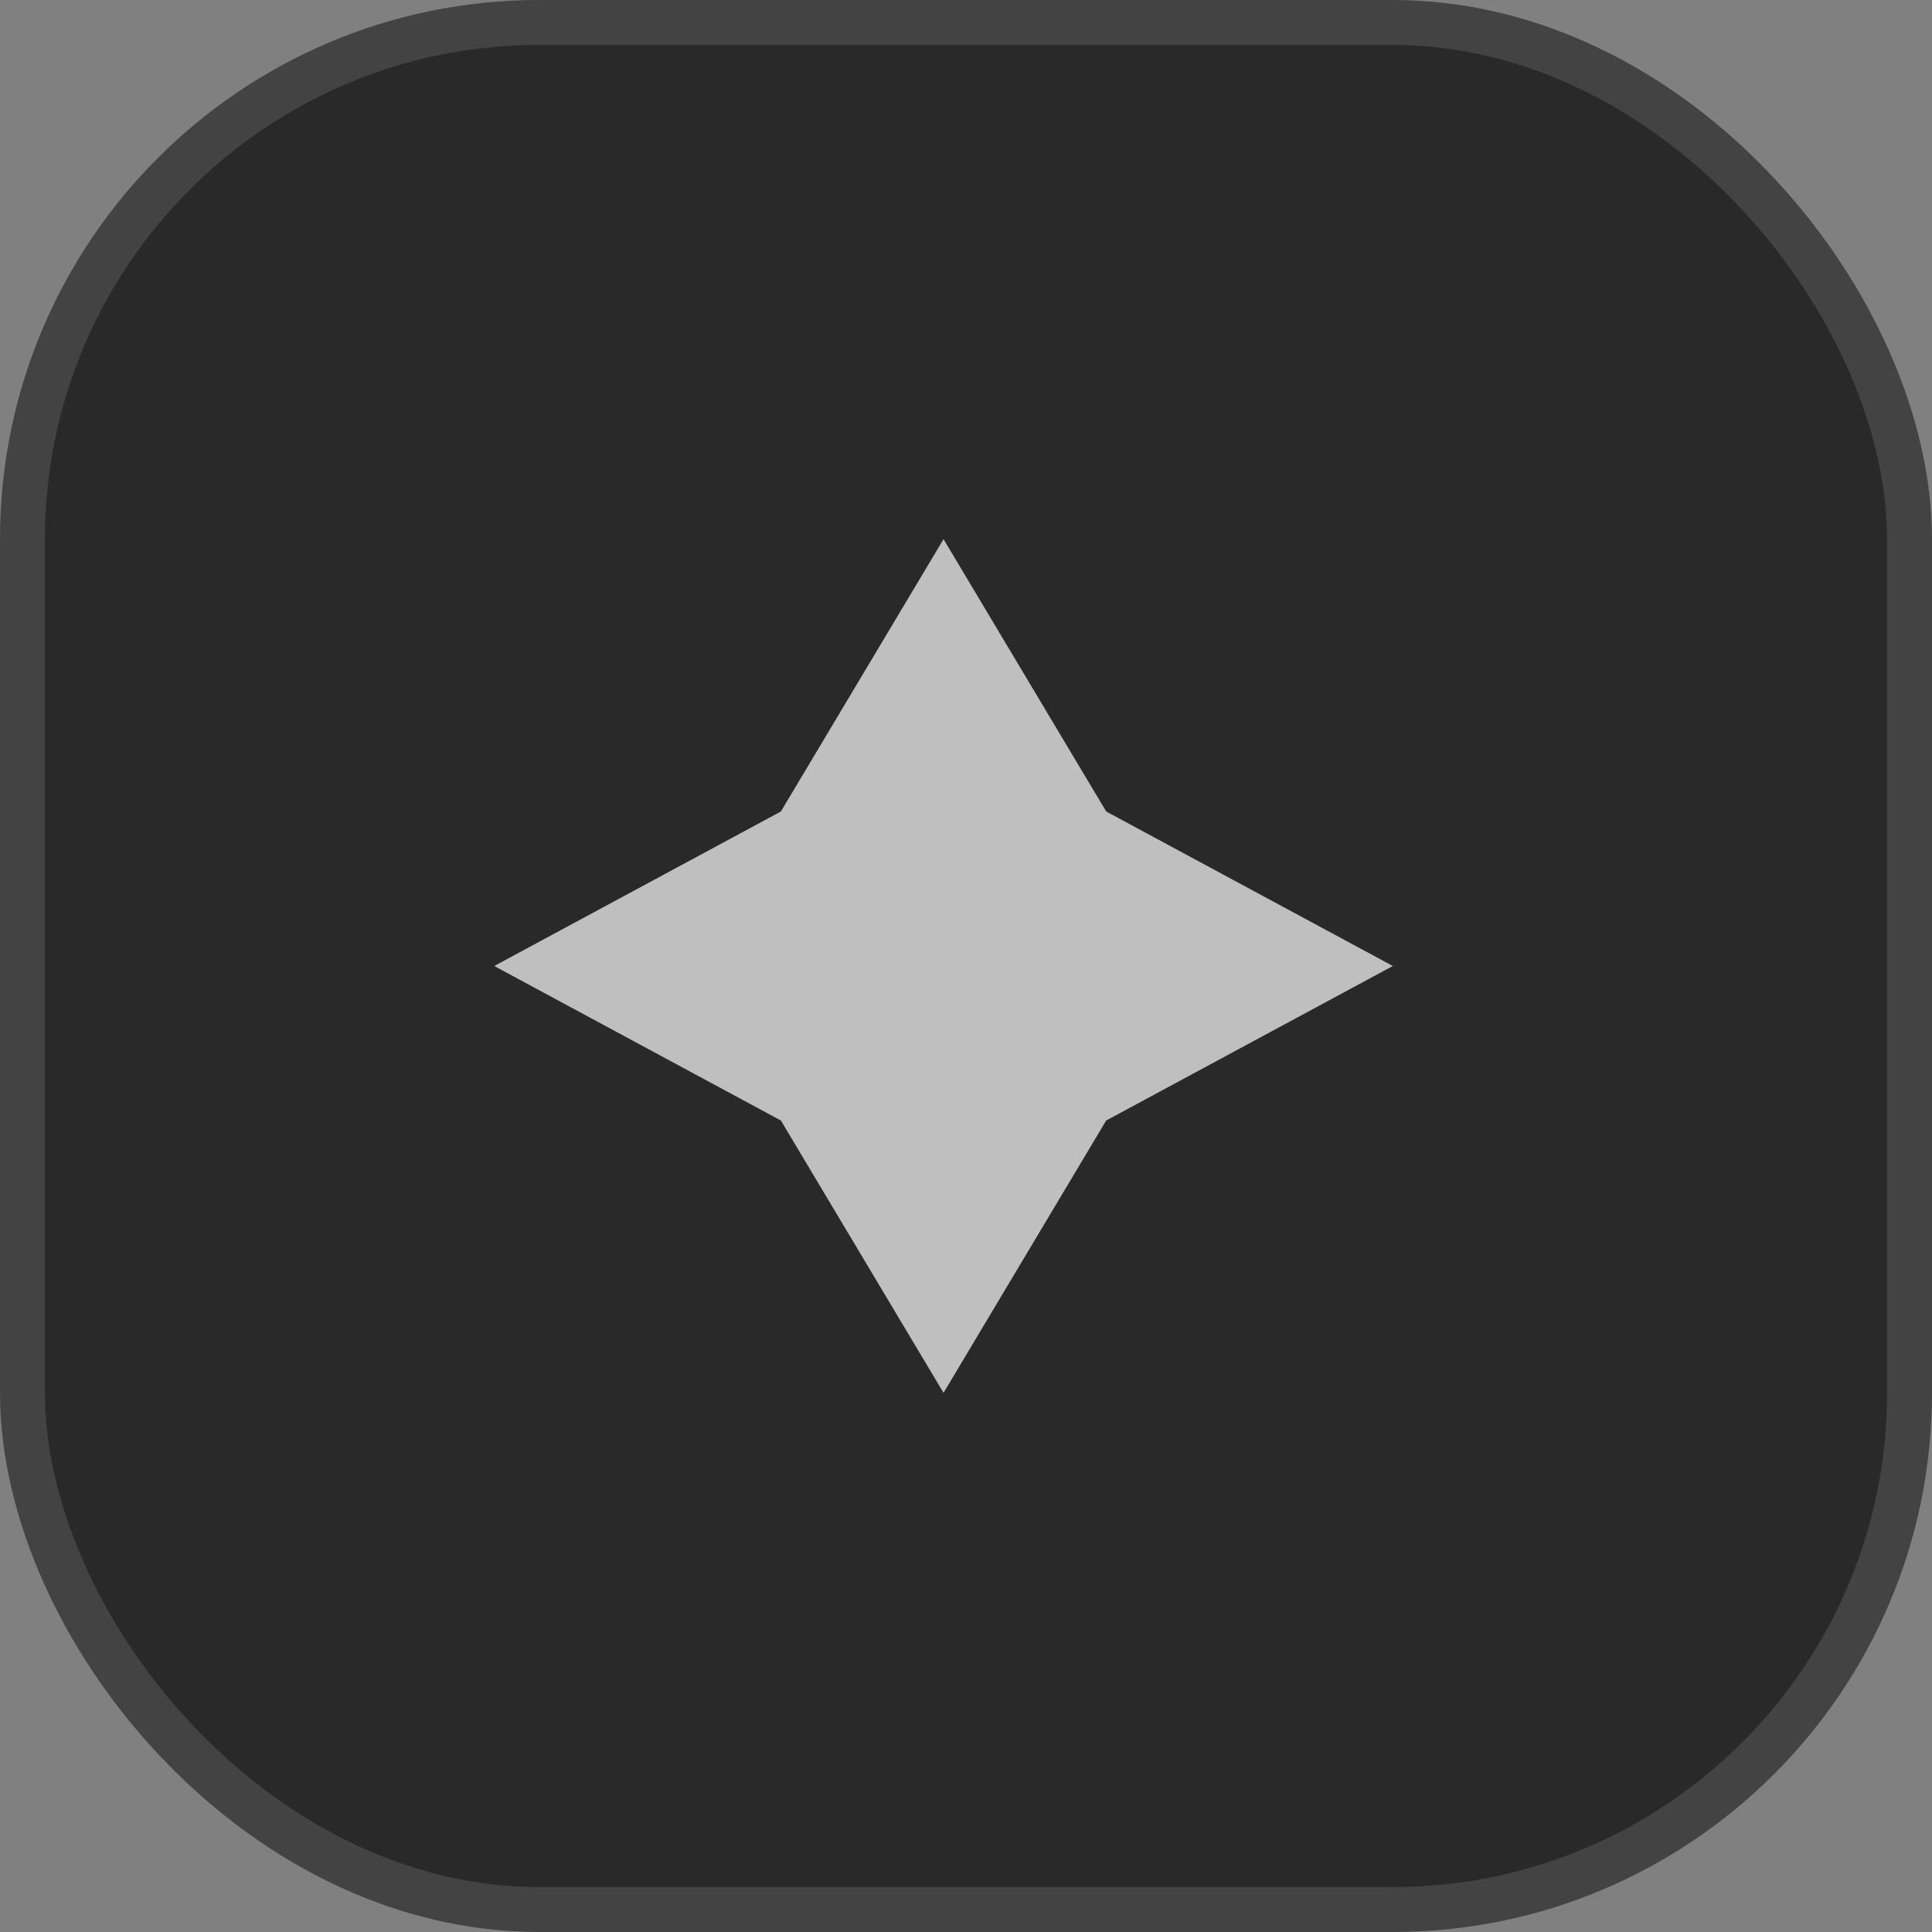 <?xml version="1.0" encoding="UTF-8"?> <svg xmlns="http://www.w3.org/2000/svg" width="43" height="43" viewBox="0 0 43 43" fill="none"><rect x="0" y="0" width="43" height="43" fill="#808080" stroke="none"/><rect x="0.5" y="0.5" width="42" height="42" rx="11.5" fill="#292929" stroke="#434343"></rect><path opacity="0.7" d="M21 12L24.62 18.061L31 21.5L24.62 24.939L21 31L17.38 24.939L11 21.5L17.38 18.061L21 12Z" fill="white"></path></svg> 